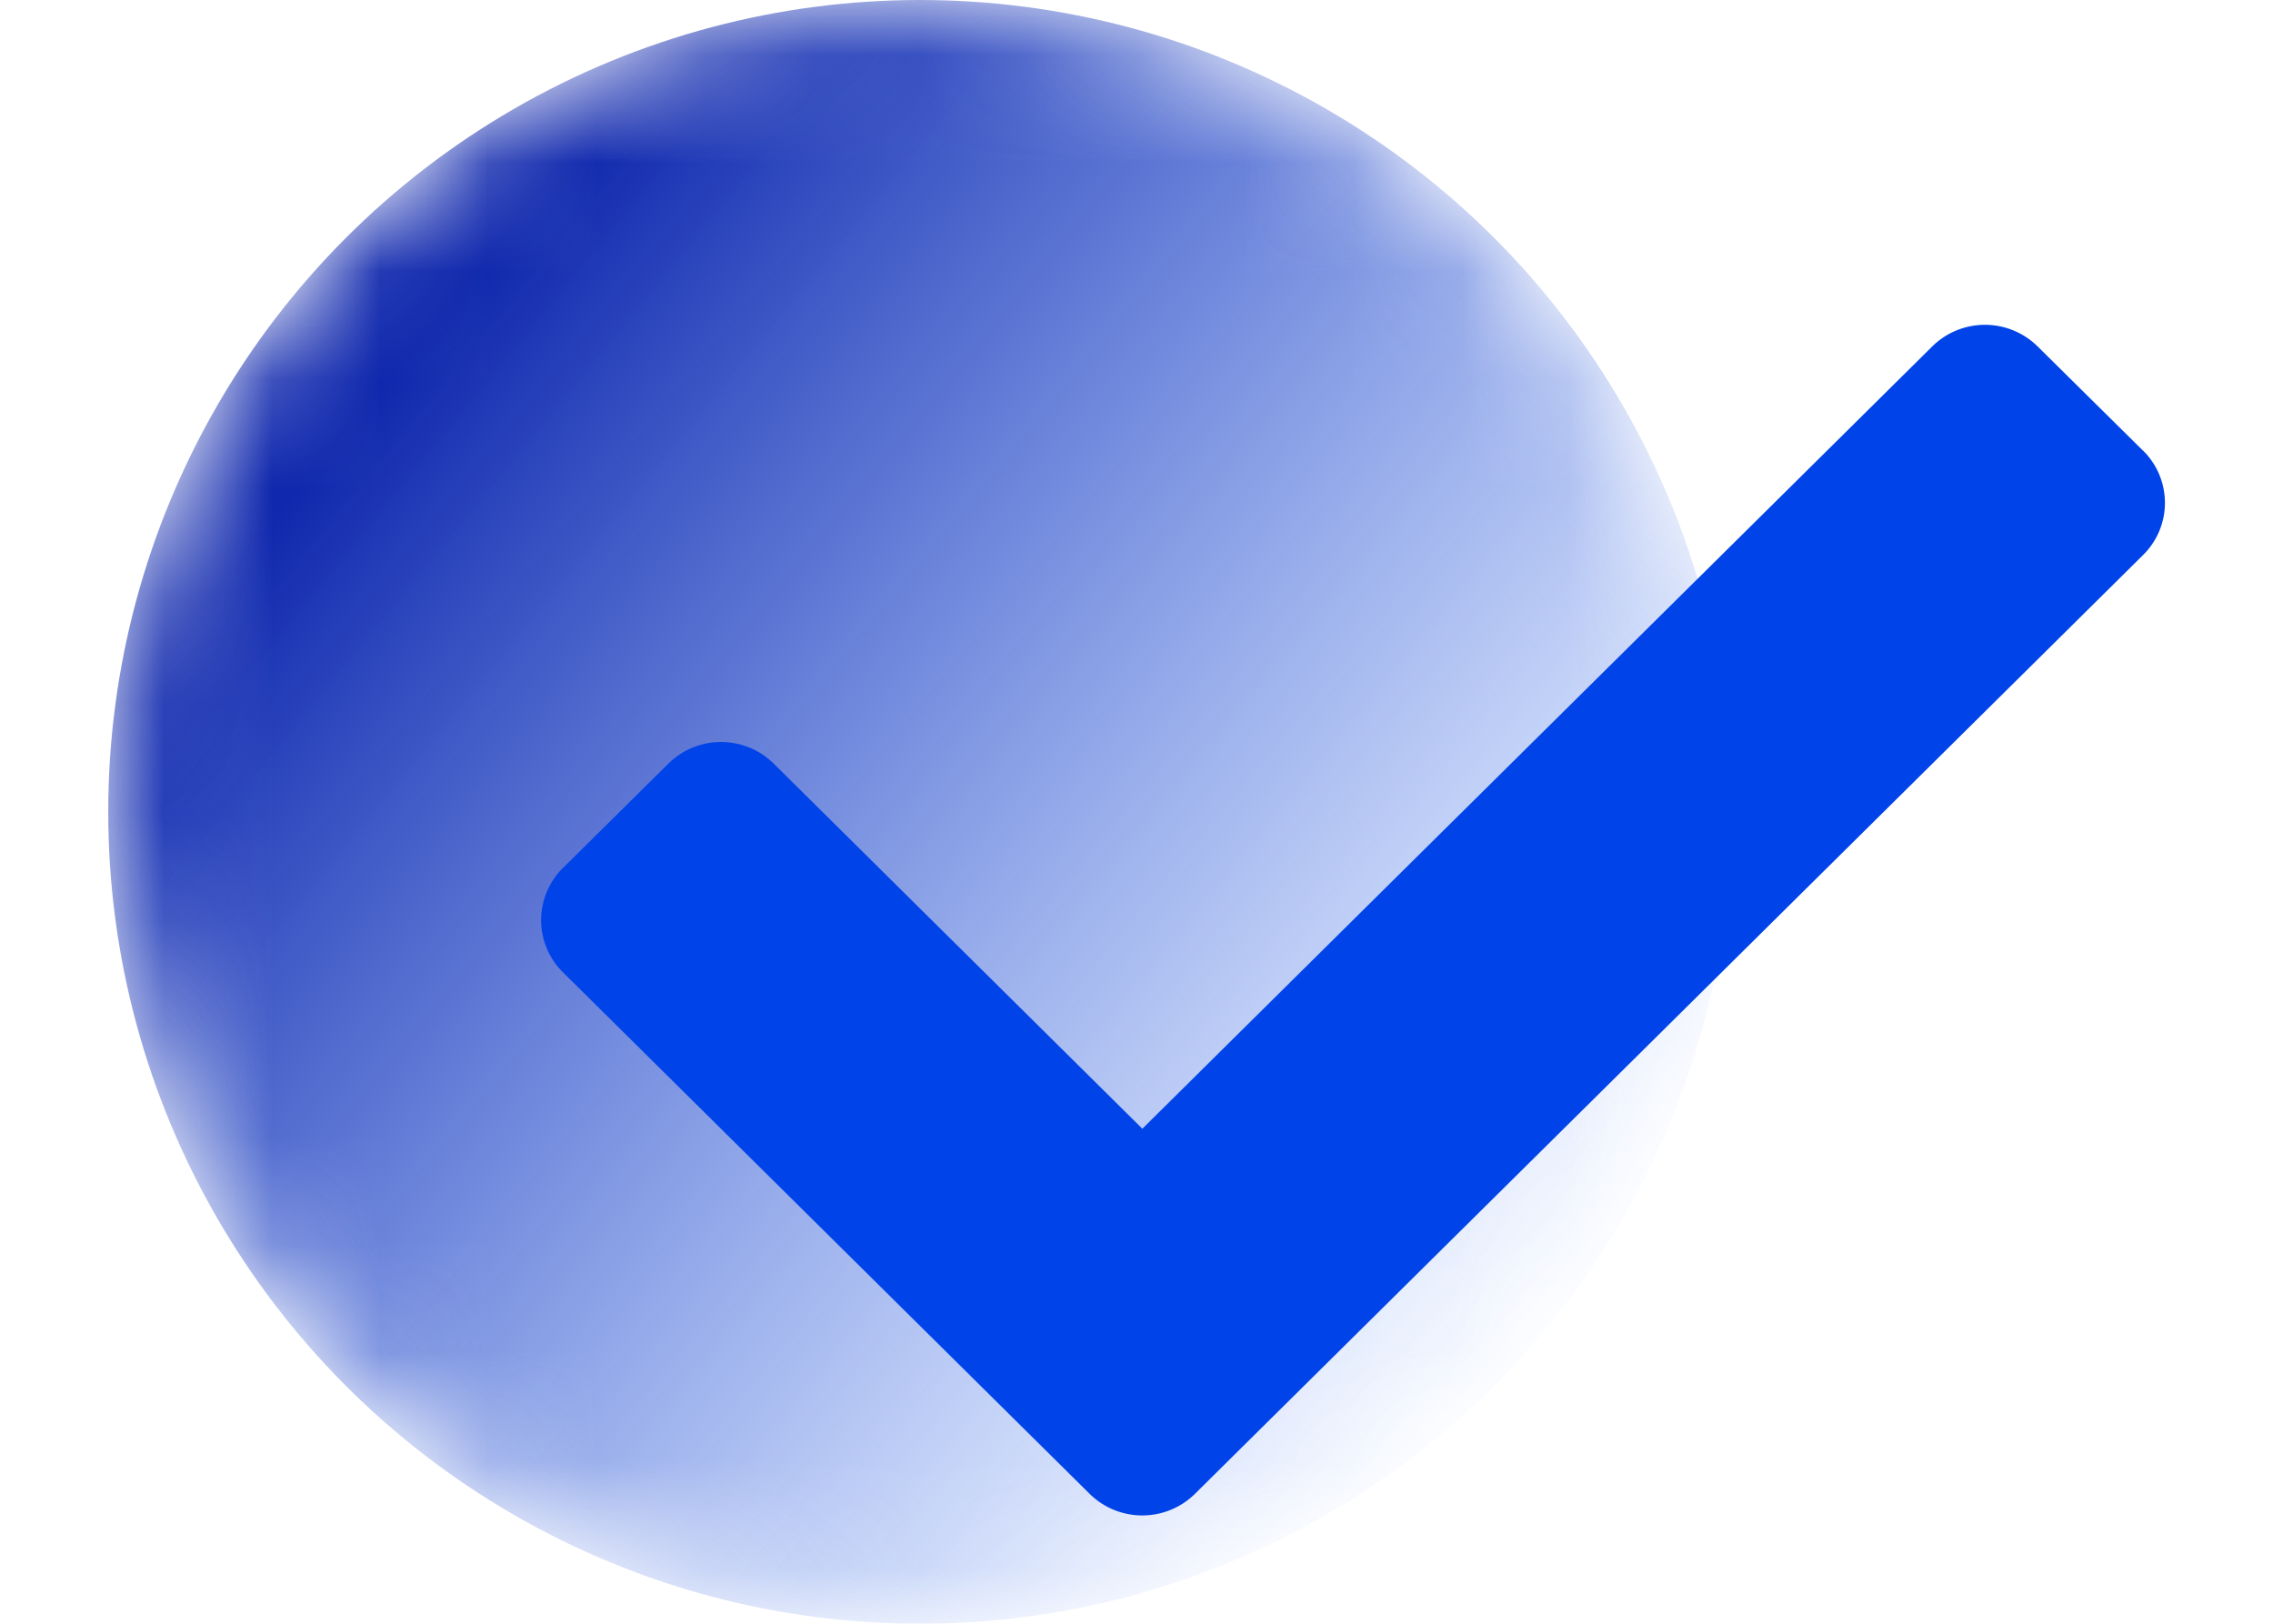 <svg width="21" height="15" xmlns="http://www.w3.org/2000/svg" xmlns:xlink="http://www.w3.org/1999/xlink"><defs><linearGradient x1="16.2%" y1="23.994%" x2="87.435%" y2="82.407%" id="b"><stop stop-color="#1028ad" offset="0"/><stop stop-color="#306ef3" stop-opacity=".04" offset="100%"/></linearGradient><filter x="-140%" y="-140%" width="380%" height="380%" filterUnits="objectBoundingBox" id="c"><feGaussianBlur stdDeviation="7" in="SourceGraphic"/></filter><circle id="a" cx="7.5" cy="7.5" r="7.5"/></defs><g fill="none" fill-rule="evenodd"><g transform="translate(1)"><mask id="d" fill="#fff"><use xlink:href="#a"/></mask><use fill="#fff" xlink:href="#a"/><circle fill="url(#b)" filter="url(#c)" mask="url(#d)" cx="7.5" cy="7.5" r="7.5"/></g><path d="m19.799 4.163-.974-.963a.693.693 0 0 0-.973 0l-7.298 7.227-3.406-3.373a.693.693 0 0 0-.973 0l-.974.964a.677.677 0 0 0 0 .964l4.866 4.818a.693.693 0 0 0 .973 0l8.76-8.673a.677.677 0 0 0 0-.964z" fill="#0044e9" fill-rule="nonzero"/></g></svg>